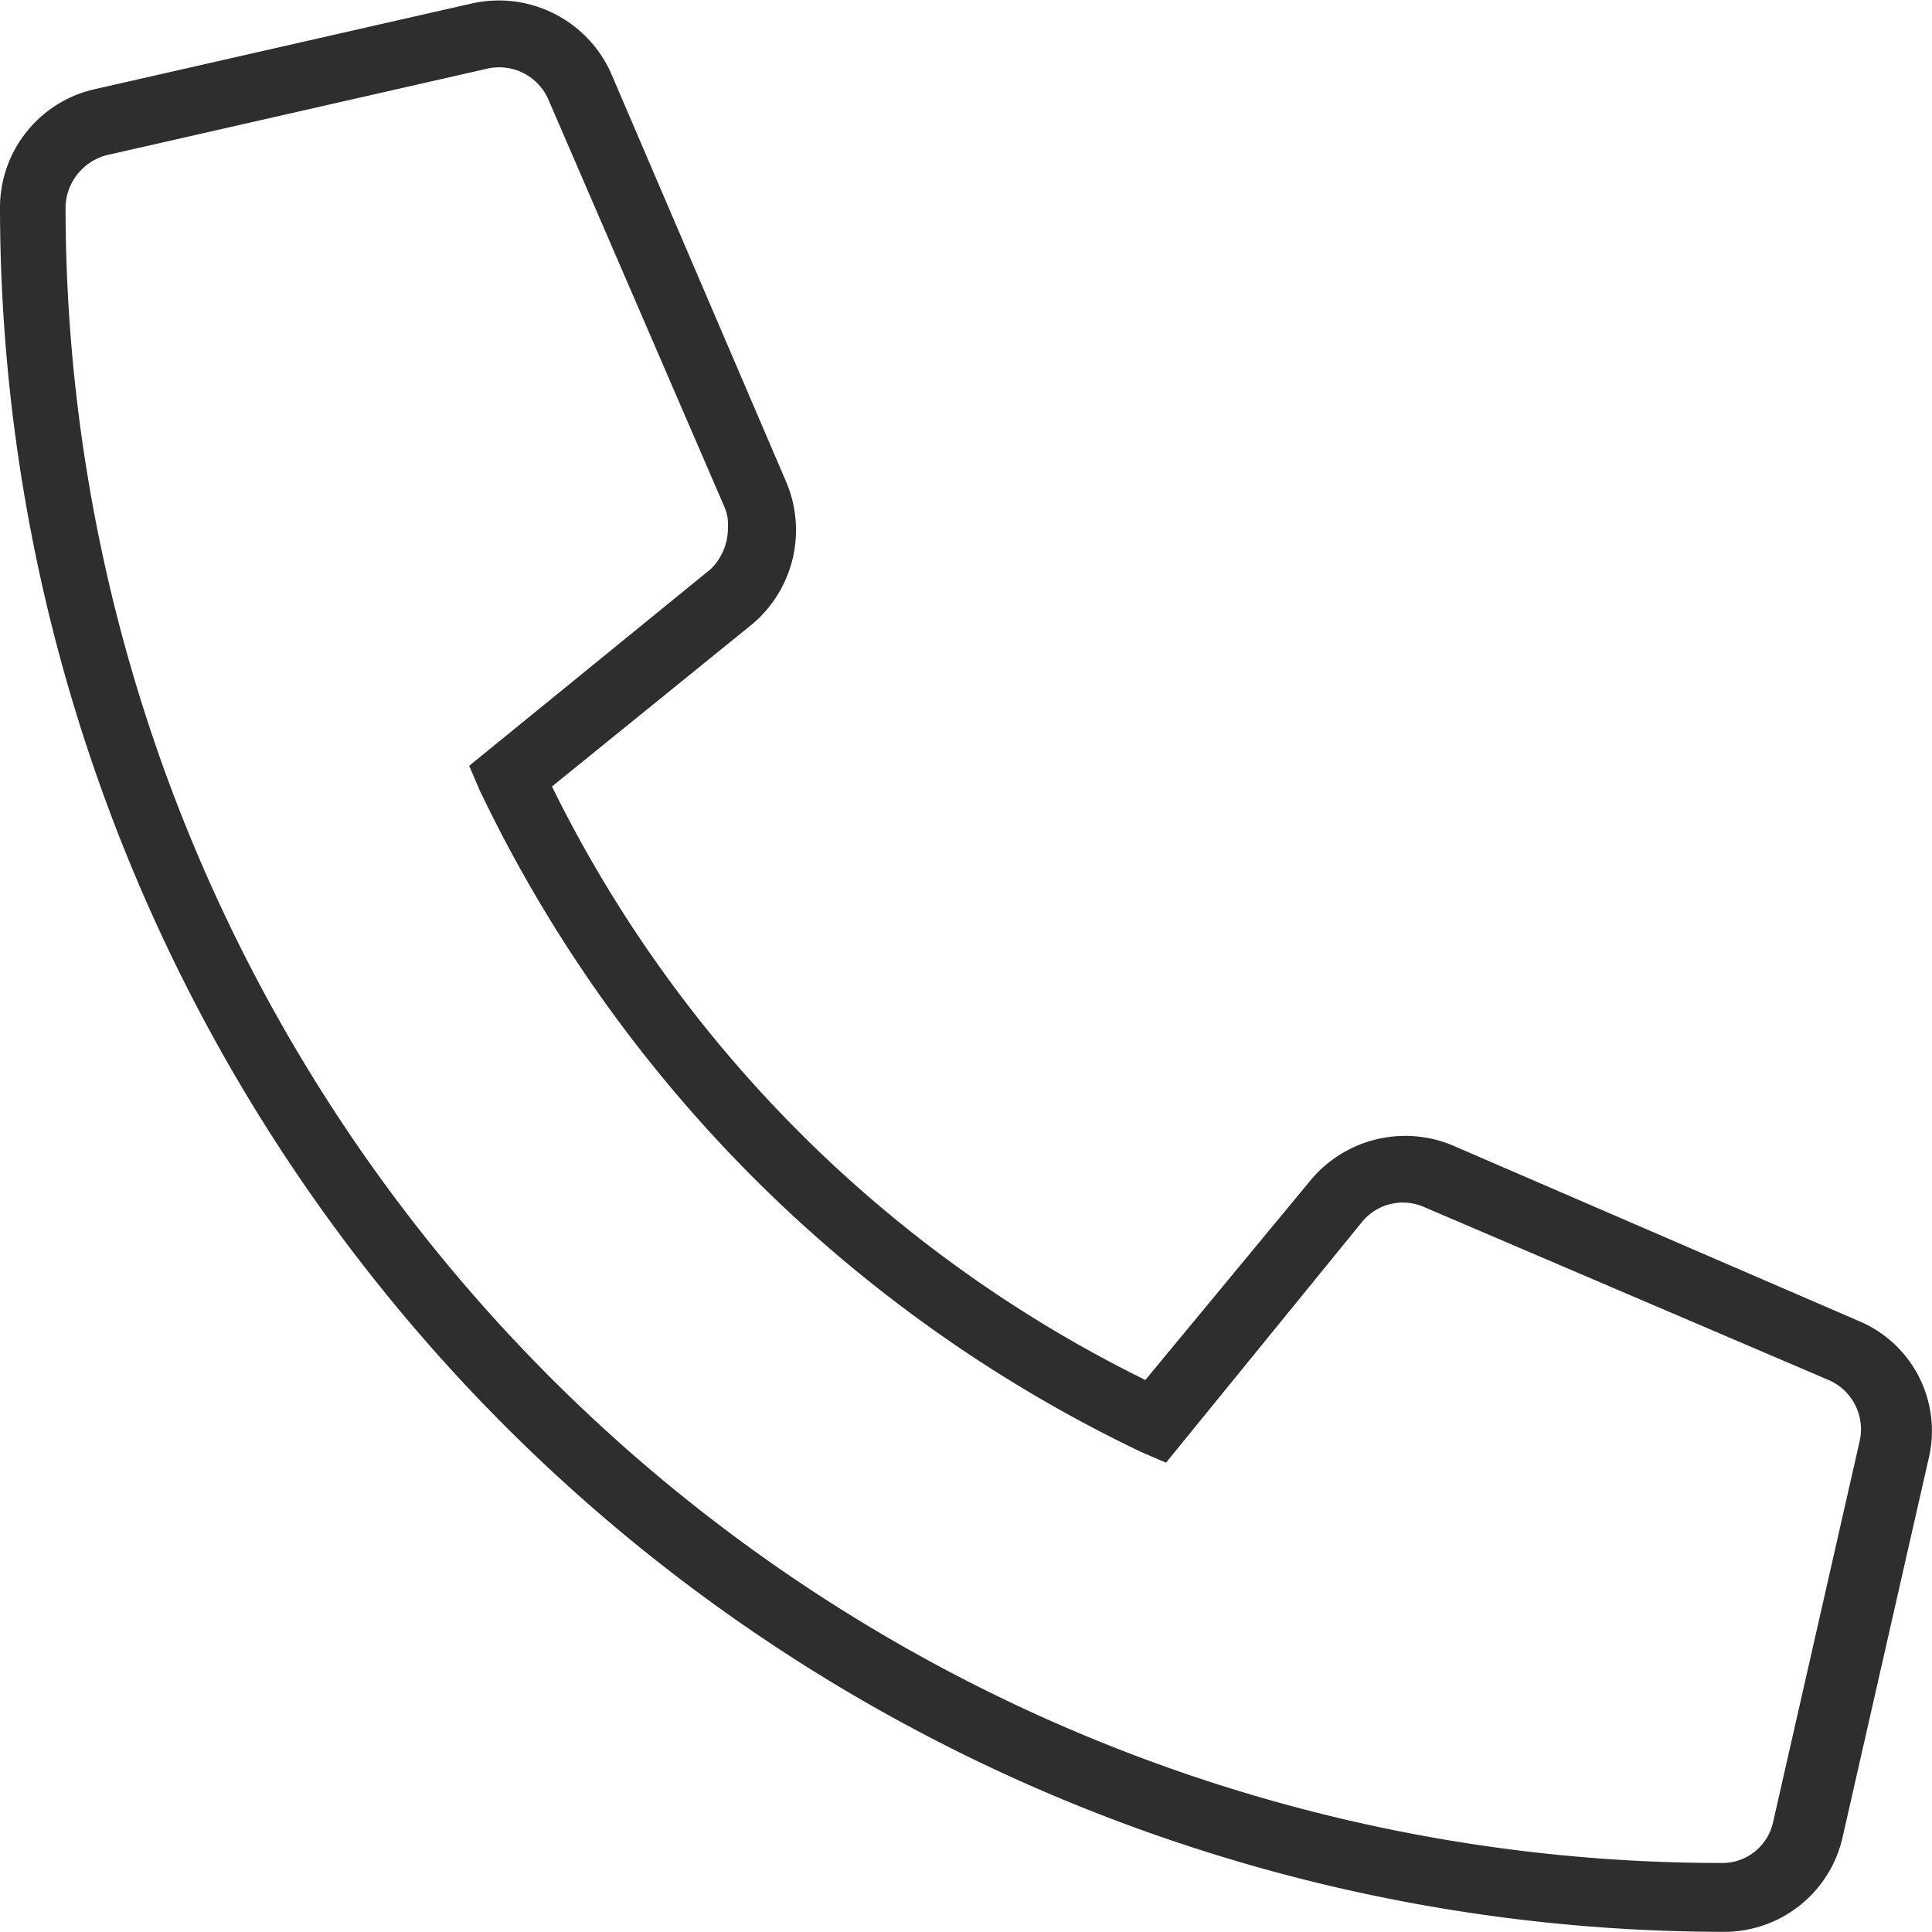<svg xmlns="http://www.w3.org/2000/svg" width="60" height="60" viewBox="0 0 60 60"><g transform="translate(0 -0.005)"><path d="M0,6.429A3.769,3.769,0,0,1,2.893,2.786L14.678.107A3.82,3.82,0,0,1,18.964,2.25L24.428,15a3.821,3.821,0,0,1-1.071,4.393L17.142,24.43A40.4,40.4,0,0,0,35.57,42.861l5.143-6.215a3.82,3.82,0,0,1,4.393-1.072l12.642,5.465a3.7,3.7,0,0,1,2.143,4.286L57.212,57.112A3.769,3.769,0,0,1,53.57,60,53.592,53.592,0,0,1,0,6.429Zm22.606,9.965a1.359,1.359,0,0,0-.107-.643L17.035,3.107a1.667,1.667,0,0,0-1.929-.964L3.321,4.822A1.707,1.707,0,0,0,2.036,6.429,51.443,51.443,0,0,0,53.462,57.862a1.615,1.615,0,0,0,1.607-1.286h0l2.678-11.787a1.668,1.668,0,0,0-.964-1.929L44.248,37.5a1.638,1.638,0,0,0-1.929.429l-6.107,7.5-.75-.321A43.567,43.567,0,0,1,14.892,24.538l-.321-.75,7.5-6.108A1.775,1.775,0,0,0,22.606,16.394Z" transform="translate(0 0)" fill="#2e2e2e"/></g></svg>